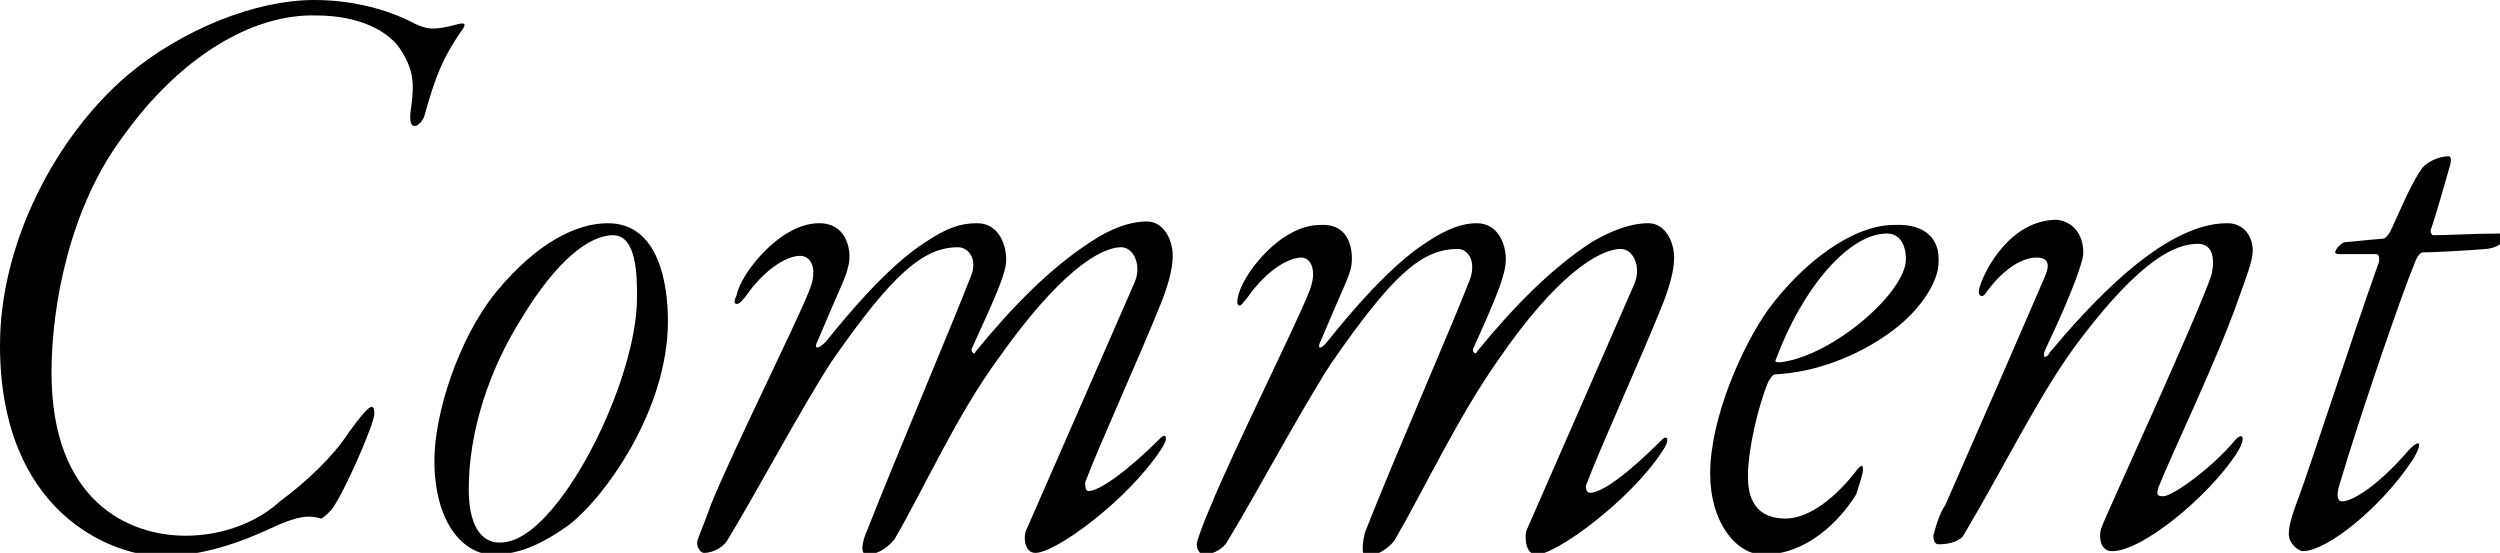<?xml version="1.0" encoding="utf-8"?>
<!-- Generator: Adobe Illustrator 28.3.0, SVG Export Plug-In . SVG Version: 6.00 Build 0)  -->
<svg version="1.1" id="_レイヤー_2" xmlns="http://www.w3.org/2000/svg" xmlns:xlink="http://www.w3.org/1999/xlink" x="0px"
	 y="0px" viewBox="0 0 145.6 32.2" style="enable-background:new 0 0 145.6 32.2;" xml:space="preserve">
<g id="_レイヤー_1-2">
	<g>
		<g>
			<path d="M7.2,7.9C4.1,12,3,17.7,3,21.7c0,7.5,4.5,9.5,7.8,9.5c2.2,0,4.2-0.8,5.5-2c1.5-1.1,3.1-2.6,4-4c1.1-1.5,1.5-1.9,1.5-1.1
				c0,0.6-1.8,4.7-2.5,5.6c-0.1,0.1-0.5,0.5-0.6,0.5c-0.7-0.2-1.3-0.2-3,0.6c-2.6,1.2-4.6,1.6-6.4,1.6C6.4,32.3,0,29.8,0,20.1
				C0,14.2,3.2,8,7.4,4.4C10.6,1.7,14.9,0,18.3,0c2.7,0,4.8,0.8,5.9,1.4c0.7,0.3,1,0.4,2.5,0c0.4-0.1,0.5,0,0.1,0.5
				c-1,1.5-1.4,2.4-2.1,4.9c-0.2,0.5-0.9,1-0.8-0.2c0.2-1.5,0.3-2.3-0.5-3.6c-0.7-1.2-2.5-2.1-5-2.1C14.7,0.8,10.5,3.3,7.2,7.9z"/>
			<path d="M38.9,18.7c0,5.2-3.7,10.3-5.8,11.9c-1.7,1.2-3,1.7-4.4,1.7c-1.6,0-3.4-1.7-3.4-5.5c0-2.7,1.4-7.1,3.6-9.8
				c2.4-2.9,4.7-4,6.5-4C38.4,13,38.9,16.6,38.9,18.7z M30.4,18.5c-1.9,3-3.1,6.6-3.1,10c0,1.9,0.6,3.1,1.8,3.1c1,0,2.1-0.7,3.5-2.5
				c2.3-3,4.5-8.3,4.5-11.8c0-1.2,0-3.6-1.4-3.6S32.4,15.2,30.4,18.5z"/>
			<path d="M49.4,15.5c-0.1,0.6-0.5,1.3-1.8,4.4c-0.2,0.4,0,0.5,0.5,0c1.2-1.5,3.6-4.4,5.8-5.8c1.2-0.8,2-1.1,3-1.1
				c1.3,0,1.7,1.3,1.7,2.1c0,0.8-0.5,1.9-2,5.2c-0.1,0.2,0.2,0.4,0.2,0.2c2.2-2.7,4.4-4.9,6.7-6.4c1.2-0.8,2.3-1.2,3.3-1.2
				s1.5,1.1,1.5,2c0,0.8-0.3,1.8-0.7,2.8c-1.2,3-3.7,8.5-4.4,10.4c0,0.2,0,0.5,0.2,0.5c0.6,0,2.2-1.1,4.2-3.1c0.3-0.3,0.5,0,0,0.7
				c-1.9,2.9-6.1,6-7.3,6c-0.7,0-0.7-1.1-0.5-1.4c1.7-3.9,5.7-13,6.3-14.4c0.4-1-0.1-2-0.8-2c-1.3,0-3.7,1.6-7.1,6.4
				c-2.5,3.4-4.3,7.5-6.1,10.6c-0.4,0.5-1,0.9-1.6,0.9c-0.5,0-0.2-1,0-1.4c1.6-4.1,5-12.1,6-14.7c0.5-1.1-0.1-1.8-0.7-1.8
				c-2,0-3.8,1.5-7.4,6.7c-1.8,2.8-4.3,7.5-6,10.3c-0.2,0.4-0.8,0.8-1.4,0.8c-0.2,0-0.4-0.3-0.4-0.6c0-0.2,0.5-1.3,0.8-2.2
				c1.3-3.2,4.9-10.4,5.7-12.4c0.6-1.4,0.1-2.1-0.5-2.1c-0.8,0-2.1,0.8-3.2,2.4c-0.2,0.2-0.3,0.4-0.5,0.4c-0.1,0-0.2-0.1,0-0.5
				c0.2-1.2,2.5-4.2,4.8-4.2C49.5,13,49.6,14.9,49.4,15.5z"/>
			<path d="M78.7,15.5c-0.1,0.6-0.5,1.3-1.8,4.4c-0.2,0.4,0,0.5,0.4,0c1.2-1.5,3.6-4.4,5.8-5.8c1.2-0.8,2.1-1.1,2.9-1.1
				c1.3,0,1.7,1.3,1.7,2.1c0,0.8-0.4,1.9-1.9,5.2c-0.1,0.2,0.2,0.4,0.2,0.2c2.2-2.7,4.4-4.9,6.7-6.4C93.9,13.4,95,13,96,13
				s1.5,1.1,1.5,2c0,0.8-0.3,1.8-0.7,2.8c-1.2,3-3.7,8.5-4.4,10.4c-0.1,0.2,0,0.5,0.2,0.5c0.7,0,2.2-1.1,4.2-3.1
				c0.3-0.3,0.5,0,0,0.7c-1.9,2.9-6.2,6-7.3,6c-0.7,0-0.7-1.1-0.6-1.4c1.7-3.9,5.7-13,6.3-14.4c0.4-1-0.1-2-0.8-2
				c-1.3,0-3.8,1.6-7.1,6.4c-2.4,3.4-4.3,7.5-6.1,10.6c-0.4,0.5-1.1,0.9-1.6,0.9c-0.4,0-0.2-1-0.1-1.4c1.6-4.1,5.1-12.1,6.1-14.7
				c0.4-1.1-0.1-1.8-0.7-1.8c-2.1,0-3.8,1.5-7.4,6.7c-1.8,2.8-4.3,7.5-6,10.3c-0.2,0.4-0.8,0.8-1.4,0.8c-0.2,0-0.4-0.3-0.4-0.6
				c0-0.2,0.4-1.3,0.8-2.2c1.3-3.2,4.9-10.4,5.7-12.4c0.6-1.4,0.1-2.1-0.4-2.1c-0.8,0-2.1,0.8-3.2,2.4c-0.2,0.2-0.3,0.4-0.4,0.4
				c-0.1,0-0.2-0.1-0.1-0.5c0.2-1.2,2.4-4.2,4.8-4.2C78.8,13,78.8,14.9,78.7,15.5L78.7,15.5z"/>
			<path d="M112.9,15.3c0,1-0.9,2.6-2.6,3.9c-2.1,1.6-4.7,2.5-6.9,2.6c-0.2,0-0.3,0.3-0.4,0.4c-0.6,1.4-1.2,4-1.2,5.5
				c0,0.8,0.1,2.5,2.2,2.5c1.4,0,3-1.3,4.2-2.9c0.2-0.2,0.3-0.3,0.3,0.1c0,0.1-0.1,0.5-0.4,1.4c-1,1.6-2.9,3.5-5.4,3.5
				c-1.6,0-3.1-1.9-3.1-4.7c0-3.3,1.9-7.5,3.4-9.6c2-2.7,4.9-4.9,7.3-4.9C112.2,13,113,14,112.9,15.3L112.9,15.3z M103.4,21
				c0,0.1,0.1,0.1,0.3,0.1c3.1-0.4,7.3-4.1,7.3-6c0-0.9-0.4-1.5-1.1-1.5C107.7,13.6,105,16.7,103.4,21z"/>
			<path d="M121.3,15c-0.1,0.4-0.4,1.6-2.2,5.4c-0.2,0.5,0.1,0.5,0.3,0.1c2.1-2.5,6.5-7.5,10.3-7.5c1.1,0,1.5,0.9,1.5,1.6
				c0,0.6-0.4,1.6-0.9,3c-1.2,3.4-3.8,8.8-4.6,10.8c-0.1,0.4-0.1,0.5,0.3,0.5c0.5,0,2.8-1.6,4.2-3.3c0.5-0.5,0.6,0,0,0.9
				c-1.6,2.4-5.4,5.6-7.2,5.6c-0.7,0-0.8-0.9-0.6-1.4c0.2-0.6,5.6-12.3,6.4-14.7c0.2-0.9,0.1-1.8-0.8-1.8c-1.3,0-3.3,0.9-6.8,5.5
				c-2.3,3-4.2,7-6.8,11.4c-0.2,0.4-0.8,0.6-1.5,0.6c-0.2,0-0.3-0.2-0.3-0.5c0.1-0.4,0.3-1.2,0.7-1.8c1.5-3.4,4.9-11.2,5.8-13.3
				c0.3-0.7,0.2-1.1-0.5-1.1s-1.8,0.5-2.9,2c-0.2,0.4-0.6,0.3-0.4-0.3c0.3-1,1.8-3.9,4.5-3.9C121.3,13,121.4,14.5,121.3,15z"/>
			<path d="M141.1,14.7c-0.2,0-0.4,0.4-0.5,0.7c-0.6,1.4-3.1,8.6-4.4,13c-0.1,0.4-0.1,0.8,0.2,0.8c0.6,0,2.1-0.9,3.9-3
				c0.9-0.9,0.6,0,0.2,0.6c-1.7,2.6-4.9,5.3-6.4,5.3c-0.2,0-0.8-0.4-0.8-1s0.3-1.4,0.6-2.2c0.6-1.6,3.1-9.3,4.6-13.5
				c0.1-0.2,0.1-0.6-0.1-0.6c-0.8,0-1.4,0-2.1,0c-0.3,0-0.3-0.1-0.3-0.1c0-0.2,0.4-0.6,0.6-0.6c0.2,0,0.9-0.1,2.2-0.2
				c0.1,0,0.3-0.2,0.4-0.4c0.4-0.8,1.2-2.8,1.8-3.6c0.2-0.4,1-0.8,1.6-0.8c0.1,0,0.2,0.1,0.1,0.5c-0.4,1.4-0.8,2.8-1.1,3.7
				c-0.1,0.1,0,0.4,0.1,0.4c0.9,0,2.4-0.1,3.9-0.1c0.1,0,0.3,0.1,0.3,0.2s-0.2,0.6-1.1,0.7C143.6,14.6,141.6,14.7,141.1,14.7
				L141.1,14.7z"/>
		</g>
	</g>
</g>
</svg>
